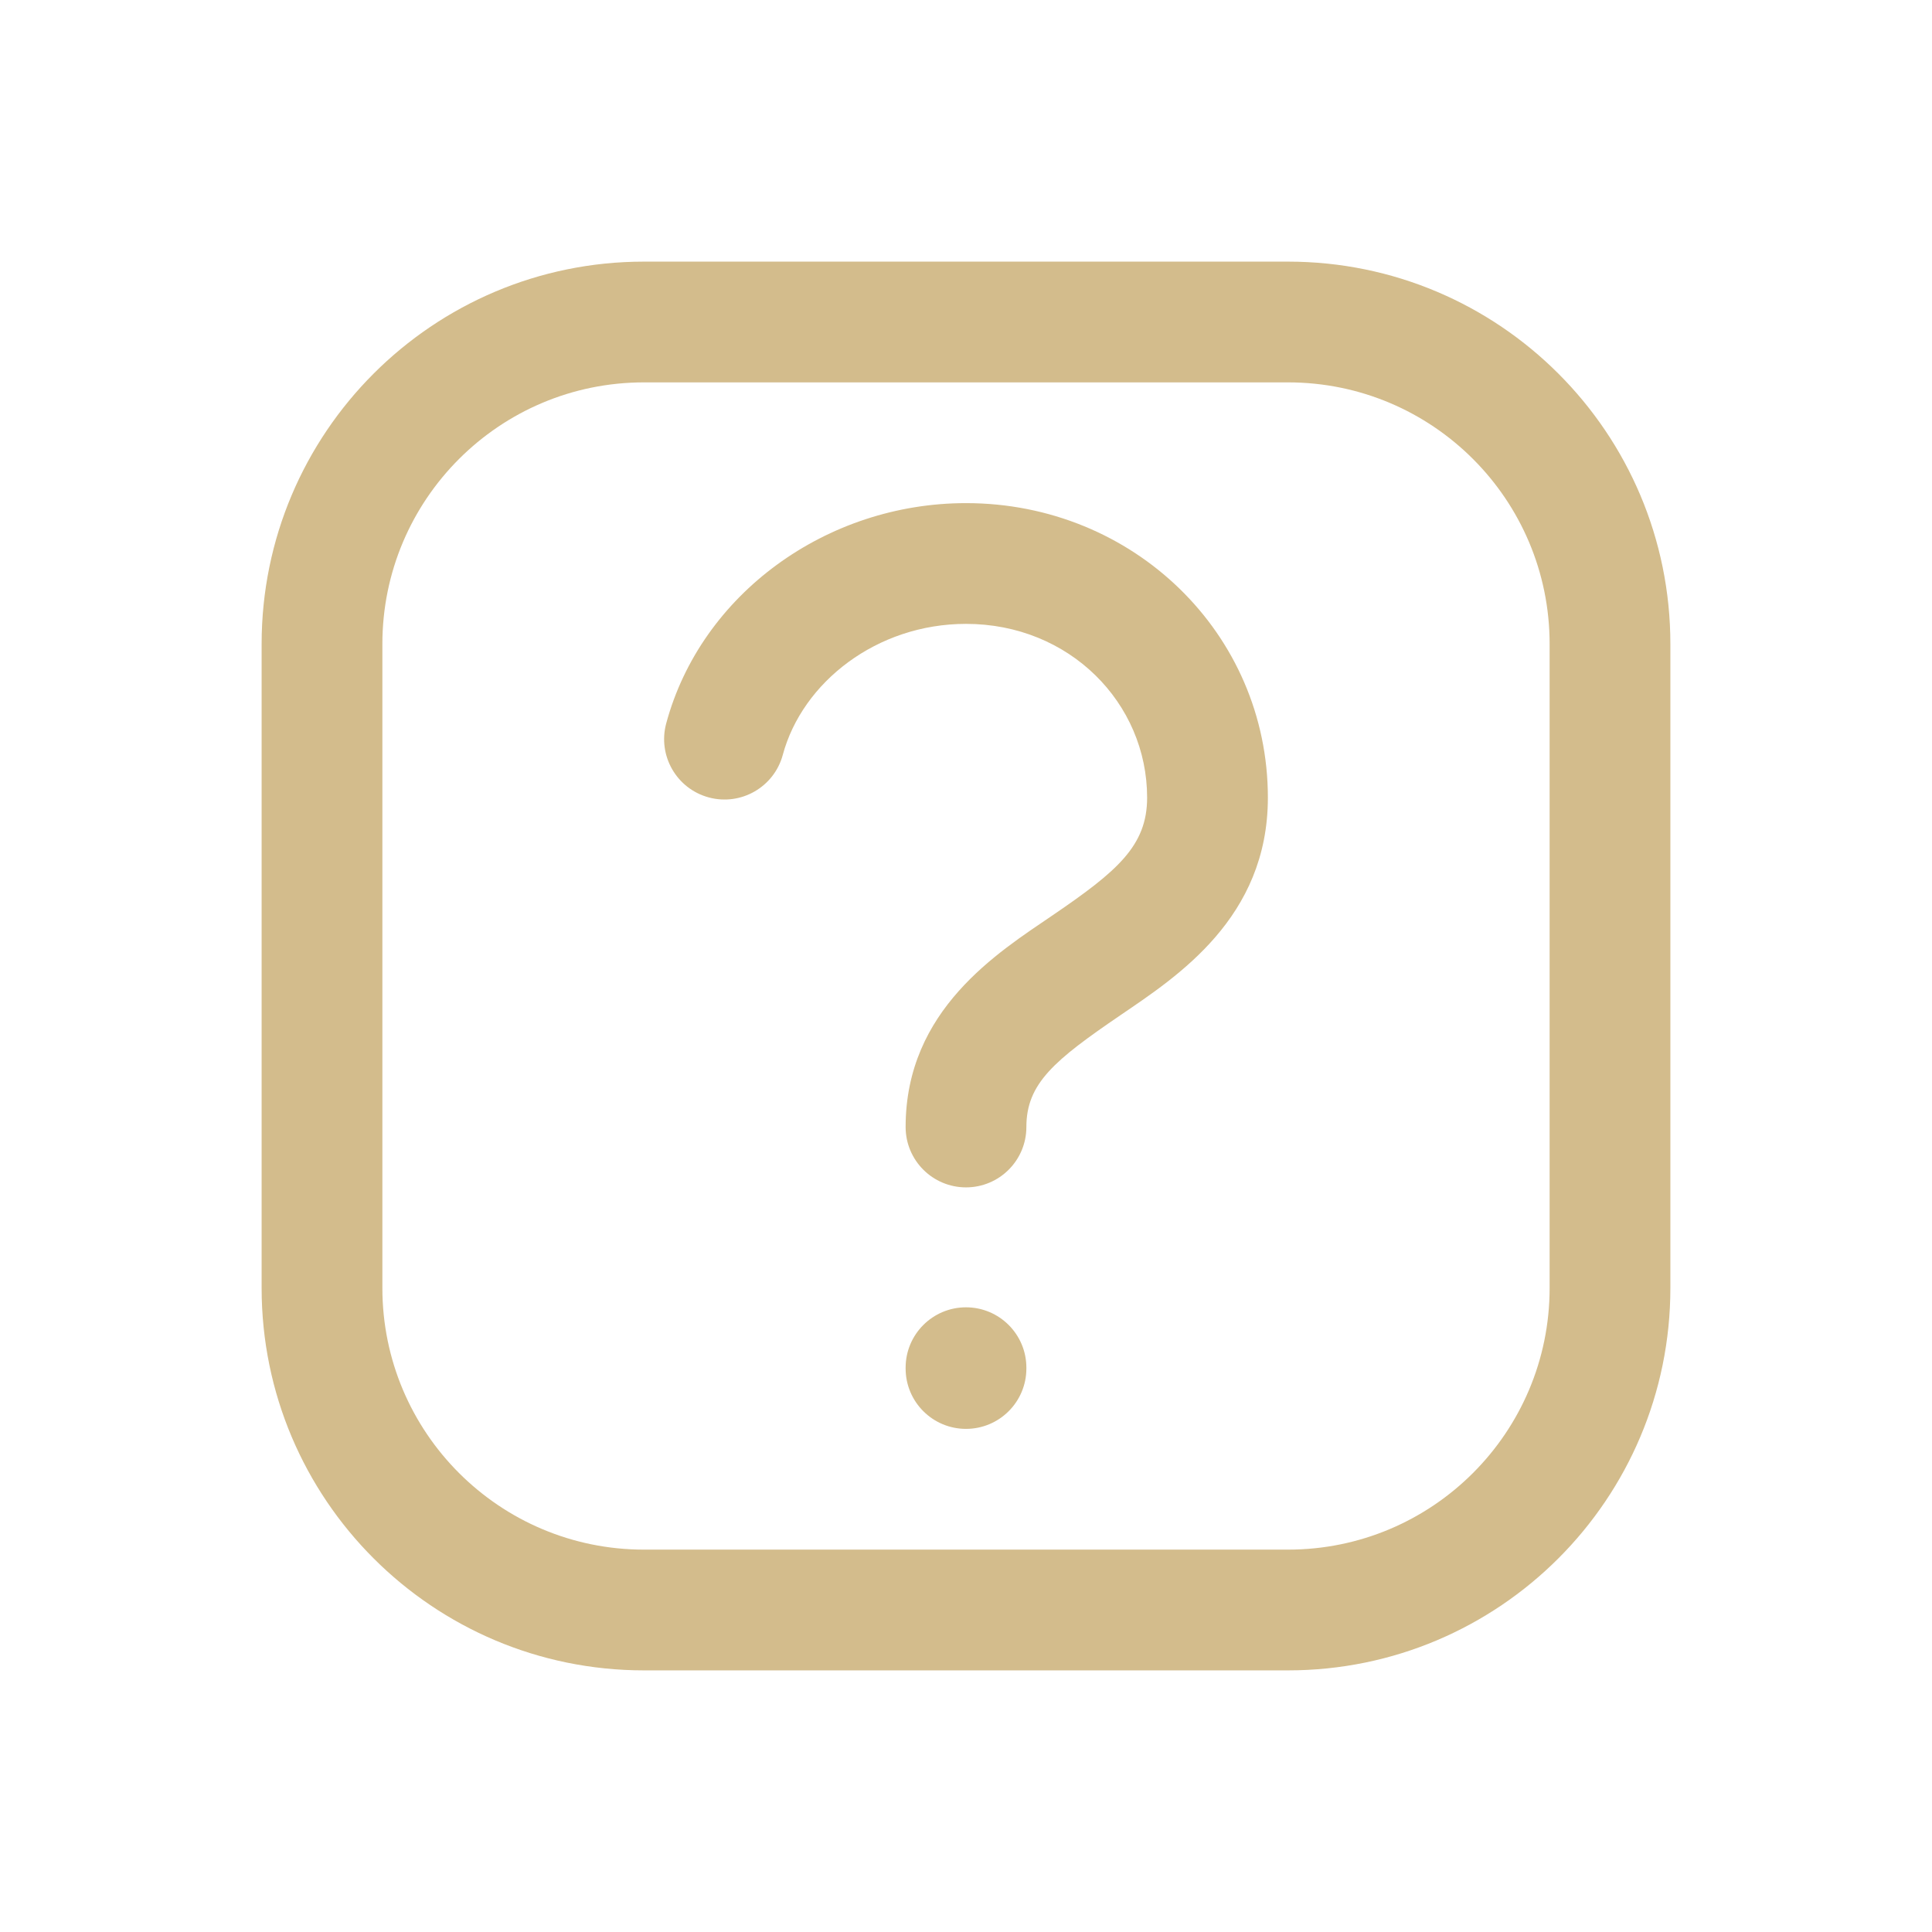 <?xml version="1.0" encoding="UTF-8"?> <svg xmlns="http://www.w3.org/2000/svg" width="800" height="800" viewBox="0 0 800 800" fill="none"><path d="M425 566.333C425 552.527 413.807 541.333 400 541.333C386.193 541.333 375 552.527 375 566.333H425ZM375 566.667C375 580.473 386.193 591.667 400 591.667C413.807 591.667 425 580.473 425 566.667H375ZM375 466.667C375 480.473 386.193 491.667 400 491.667C413.807 491.667 425 480.473 425 466.667H375ZM275.862 299.551C272.267 312.882 280.16 326.603 293.491 330.198C306.822 333.793 320.543 325.901 324.138 312.57L275.862 299.551ZM375 566.333V566.667H425V566.333H375ZM475 330.303C475 350.237 462.597 360.773 435.917 378.967C413.373 394.337 375 418.063 375 466.667H425C425 448.603 436.627 438.997 464.083 420.277C487.403 404.377 525 380.067 525 330.303H475ZM400 258.333C442.89 258.333 475 291.133 475 330.303H525C525 262.364 469.337 208.333 400 208.333V258.333ZM324.138 312.57C332.246 282.503 363.057 258.333 400 258.333V208.333C342.26 208.333 290.311 245.971 275.862 299.551L324.138 312.57ZM266.667 158.333H533.333V108.333H266.667V158.333ZM641.667 266.667V533.333H691.667V266.667H641.667ZM533.333 641.667H266.667V691.667H533.333V641.667ZM158.333 533.333V266.667H108.333V533.333H158.333ZM266.667 641.667C206.836 641.667 158.333 593.163 158.333 533.333H108.333C108.333 620.78 179.222 691.667 266.667 691.667V641.667ZM641.667 533.333C641.667 593.163 593.163 641.667 533.333 641.667V691.667C620.78 691.667 691.667 620.78 691.667 533.333H641.667ZM533.333 158.333C593.163 158.333 641.667 206.836 641.667 266.667H691.667C691.667 179.222 620.78 108.333 533.333 108.333V158.333ZM266.667 108.333C179.222 108.333 108.333 179.222 108.333 266.667H158.333C158.333 206.836 206.836 158.333 266.667 158.333V108.333Z" fill="#D3BC8C"></path></svg> 